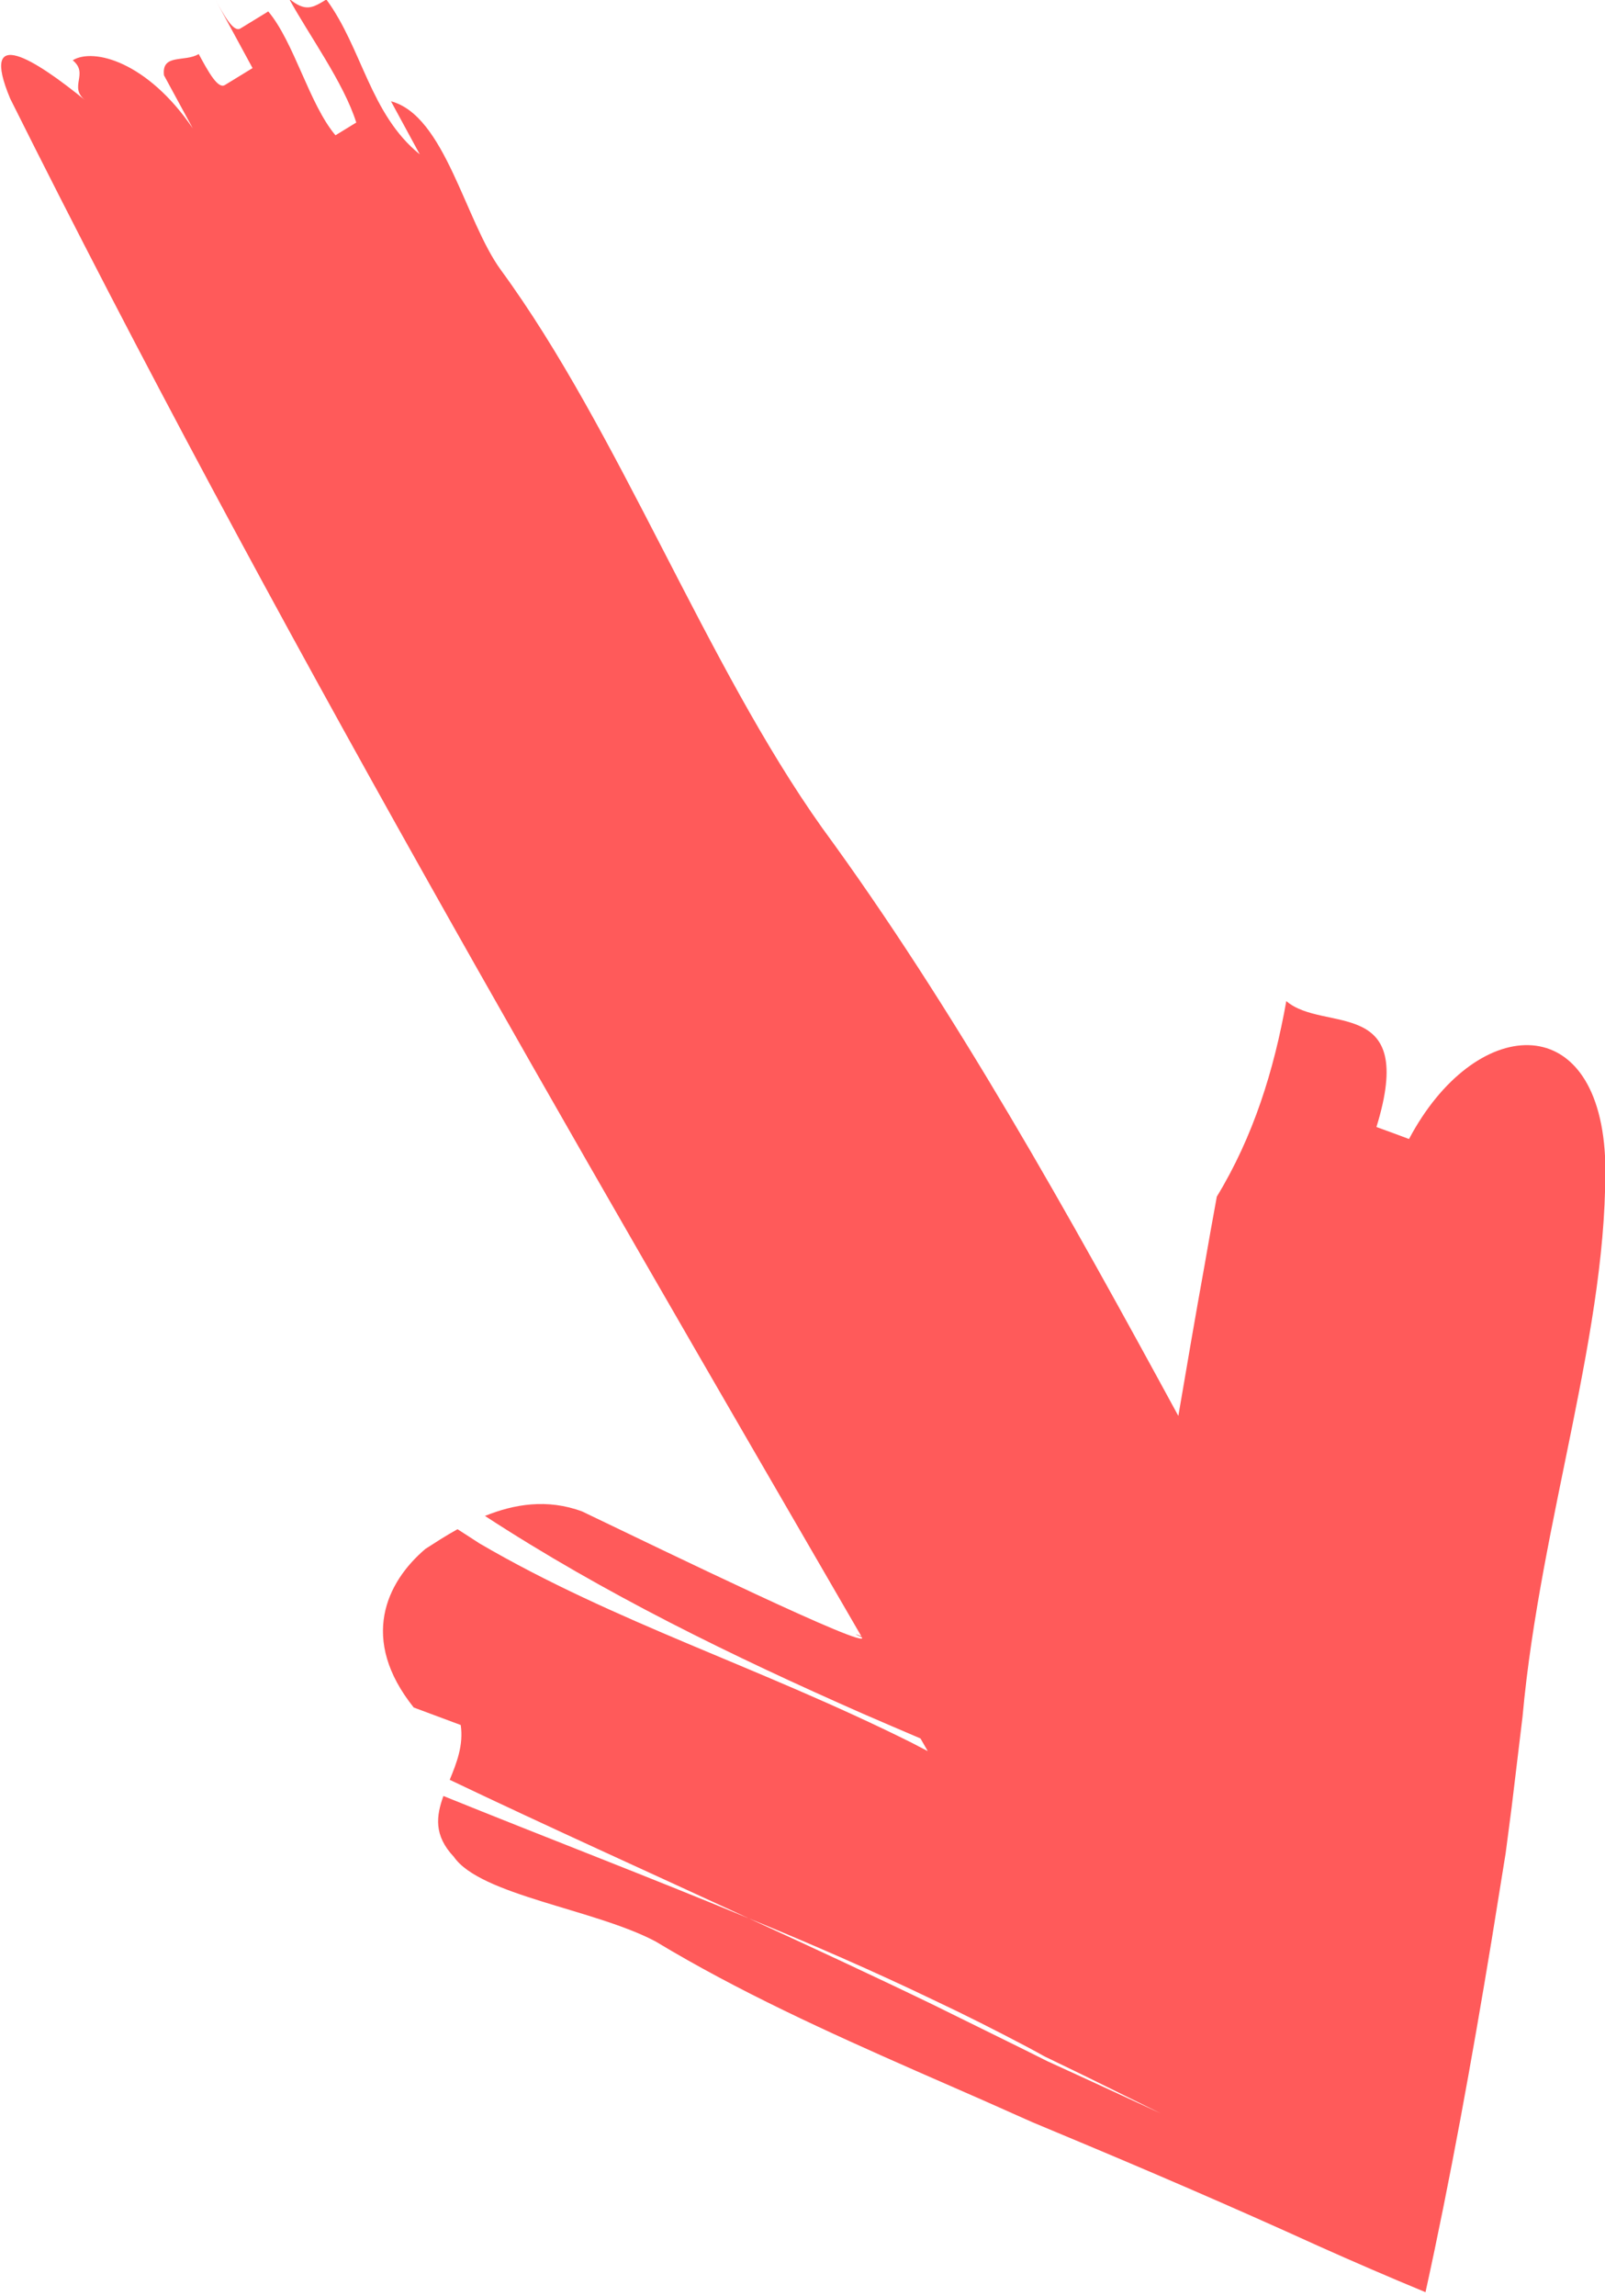 <?xml version="1.0" encoding="UTF-8" standalone="no"?> <svg xmlns="http://www.w3.org/2000/svg" xmlns:xlink="http://www.w3.org/1999/xlink" xmlns:serif="http://www.serif.com/" width="100%" height="100%" viewBox="0 0 500 715" xml:space="preserve" style="fill-rule:evenodd;clip-rule:evenodd;stroke-linejoin:round;stroke-miterlimit:2;"> <g transform="matrix(1,0,0,1,-644.224,-553.094)"> <g transform="matrix(4.167,0,0,4.167,0,0)"> <g transform="matrix(0.766,1.411,-1.143,0.7,417.232,-813.703)"> <path d="M531.3,488.273L528.17,485.254L526.51,483.754L523.15,480.784C515.78,474.684 509.7,466.063 502.91,461.824C496.73,458.194 494.12,464.483 497.43,470.974C497.11,471.294 496.47,471.934 496.16,472.254C491.89,466.714 491.16,472.344 488.96,473.324C491.41,475.773 493.54,478.544 495.04,481.944C495.65,482.563 496.87,483.784 497.49,484.394C499.27,486.184 501.05,487.934 502.82,489.674C492.32,489.684 481.15,489.813 470.77,491.494C461.39,492.854 450.05,490.904 440.77,492.404C437.95,492.854 433.27,491.034 431.39,493.304L434.2,493.304C431.39,494.674 428.58,493.304 425.77,493.764C425.77,494.674 425.77,495.124 424.83,495.574C426.7,495.574 429.51,495.124 431.39,495.574L431.39,496.934C429.51,497.394 426.7,496.483 424.83,496.934L424.83,498.754C424.83,499.214 423.89,499.214 422.95,499.214L426.7,499.214L426.7,501.023C426.7,501.483 425.77,501.483 424.83,501.483C424.83,502.384 423.89,503.294 424.83,503.754L427.64,503.754C423.89,504.204 422.01,506.474 422.01,507.834C422.95,507.384 422.95,508.744 423.89,508.294C421.08,509.654 418.26,511.464 422.01,511.924C449.01,513.044 476.64,512.014 503.86,511.104C503.55,511.394 503.59,511.394 503.92,511.104C504.62,511.084 495.7,518.474 492.1,521.483C490.73,522.854 490.15,524.634 489.91,526.374C495.9,522.594 501.5,517.974 506.96,513.104C507.76,512.384 508.56,511.654 509.36,510.924C509.59,510.914 509.81,510.914 510.04,510.904C509.79,511.094 509.54,511.304 509.3,511.483C502.53,516.974 497.34,522.813 490.87,527.374C490.51,527.604 490.14,527.834 489.77,528.074C489.74,528.824 489.76,529.544 489.77,530.174C490.14,532.994 491.75,535.834 495.79,534.974C496.4,534.364 497.63,533.134 497.63,533.134C498.5,533.523 499.04,534.344 499.54,535.134C503.85,531.514 508.07,527.813 512.33,524.144C514.89,521.745 517.479,519.414 520.14,517.194C521.46,516.074 522.81,514.995 524.169,513.944L524.68,513.555L524.94,513.364L525.07,513.264L525.26,513.104L526.84,511.794C527.93,510.904 529.02,510.014 530.12,509.114C529.03,510.054 527.95,510.983 526.87,511.914L525.29,513.284L524.24,514.134C522.9,515.233 521.56,516.324 520.219,517.424C517.56,519.634 514.94,521.884 512.33,524.144C508.22,527.974 504.17,531.954 500.03,535.874C500.65,536.764 501.36,537.404 502.7,536.983C504.88,536.704 508.21,531.464 510.98,529.334C514.99,526.594 518.75,523.313 522.469,519.995L525.26,517.495L526.65,516.264L527.35,515.644L528.58,514.505C532,511.334 535.5,508.154 539.21,504.924C540.71,503.604 542.2,502.254 543.67,500.884C539.83,496.704 535.57,492.424 531.3,488.273Z" style="fill:rgb(255,90,90);fill-rule:nonzero;"></path> </g> </g> </g> </svg> 